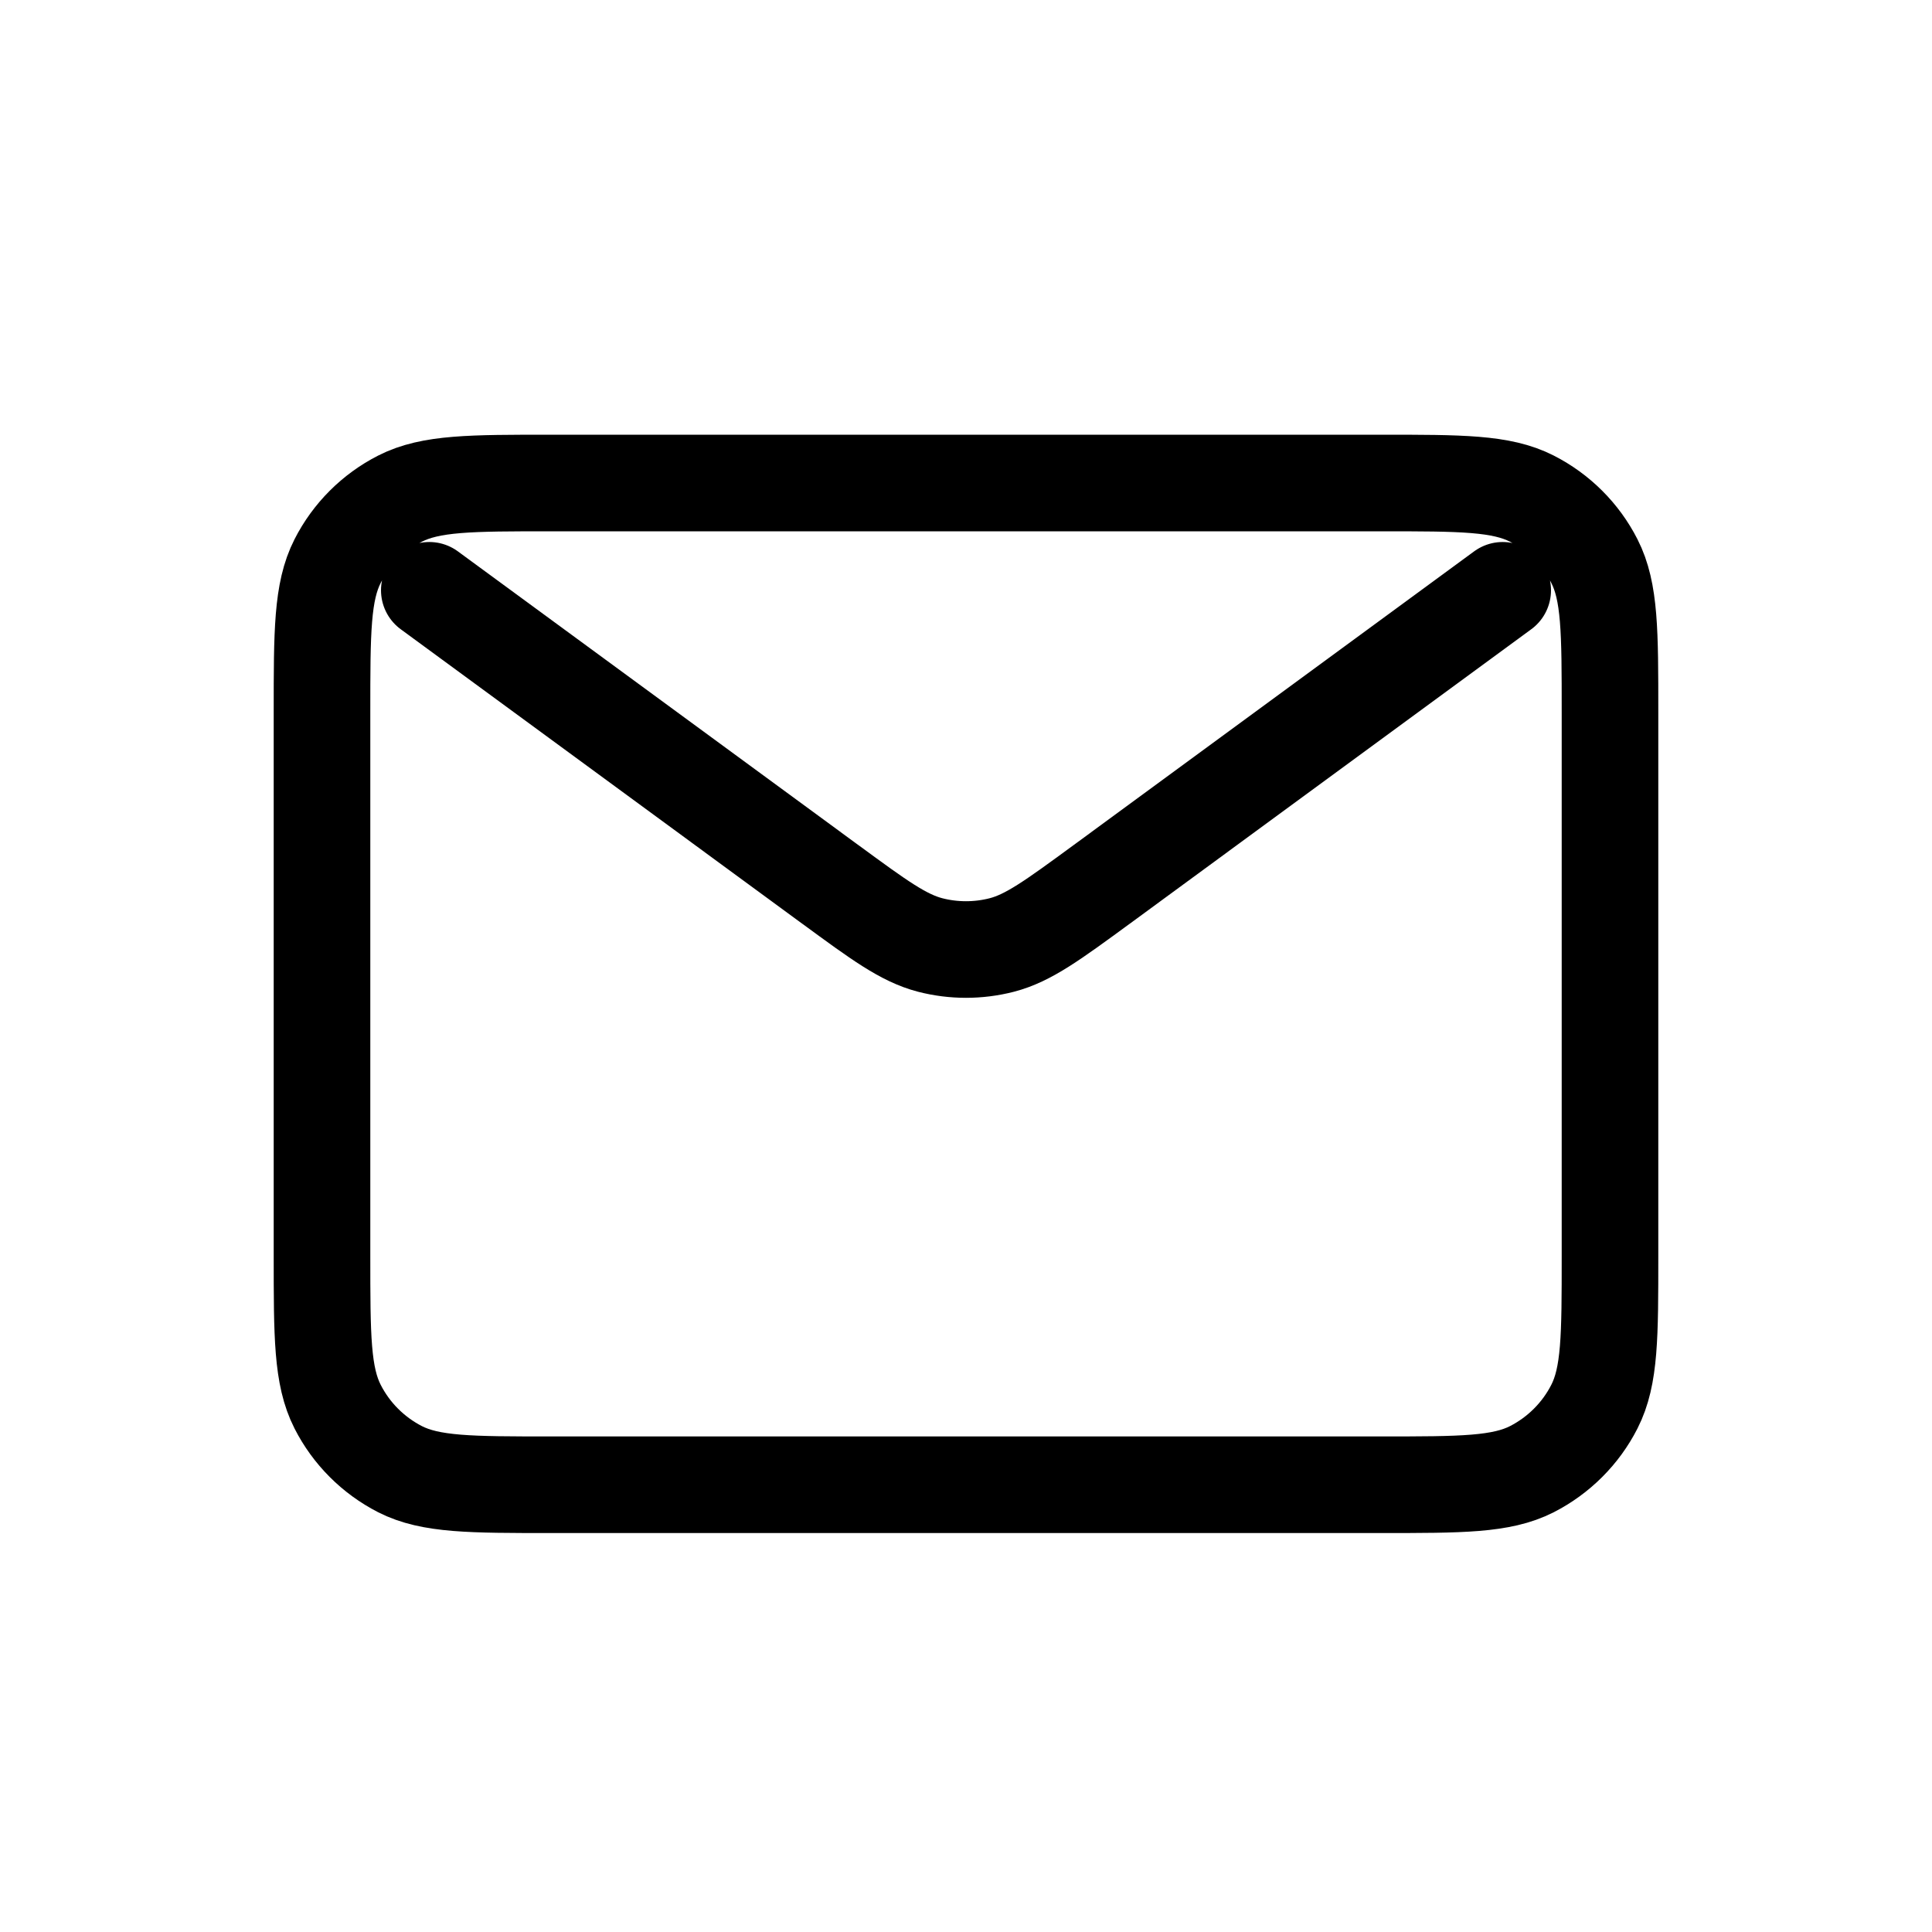 <svg width="24" height="24" viewBox="0 0 24 24" fill="none" xmlns="http://www.w3.org/2000/svg">
<path d="M5.333 7.333L10.318 10.989L10.32 10.99C10.922 11.432 11.224 11.653 11.555 11.739C11.846 11.814 12.153 11.814 12.445 11.739C12.776 11.653 13.078 11.431 13.682 10.989L18.667 7.333M4 15.6V8.845C4 7.849 4 7.351 4.194 6.97C4.364 6.636 4.636 6.364 4.97 6.194C5.351 6 5.849 6 6.845 6H17.156C18.151 6 18.648 6 19.029 6.194C19.363 6.364 19.636 6.636 19.806 6.97C20 7.35 20 7.848 20 8.842V15.603C20 16.597 20 17.094 19.806 17.474C19.636 17.808 19.363 18.08 19.029 18.251C18.649 18.444 18.152 18.444 17.158 18.444H6.842C5.848 18.444 5.35 18.444 4.97 18.251C4.636 18.08 4.364 17.808 4.194 17.474C4 17.093 4 16.596 4 15.6Z" stroke="black" stroke-width="1.2" stroke-linecap="round" stroke-linejoin="round"/>
</svg>

